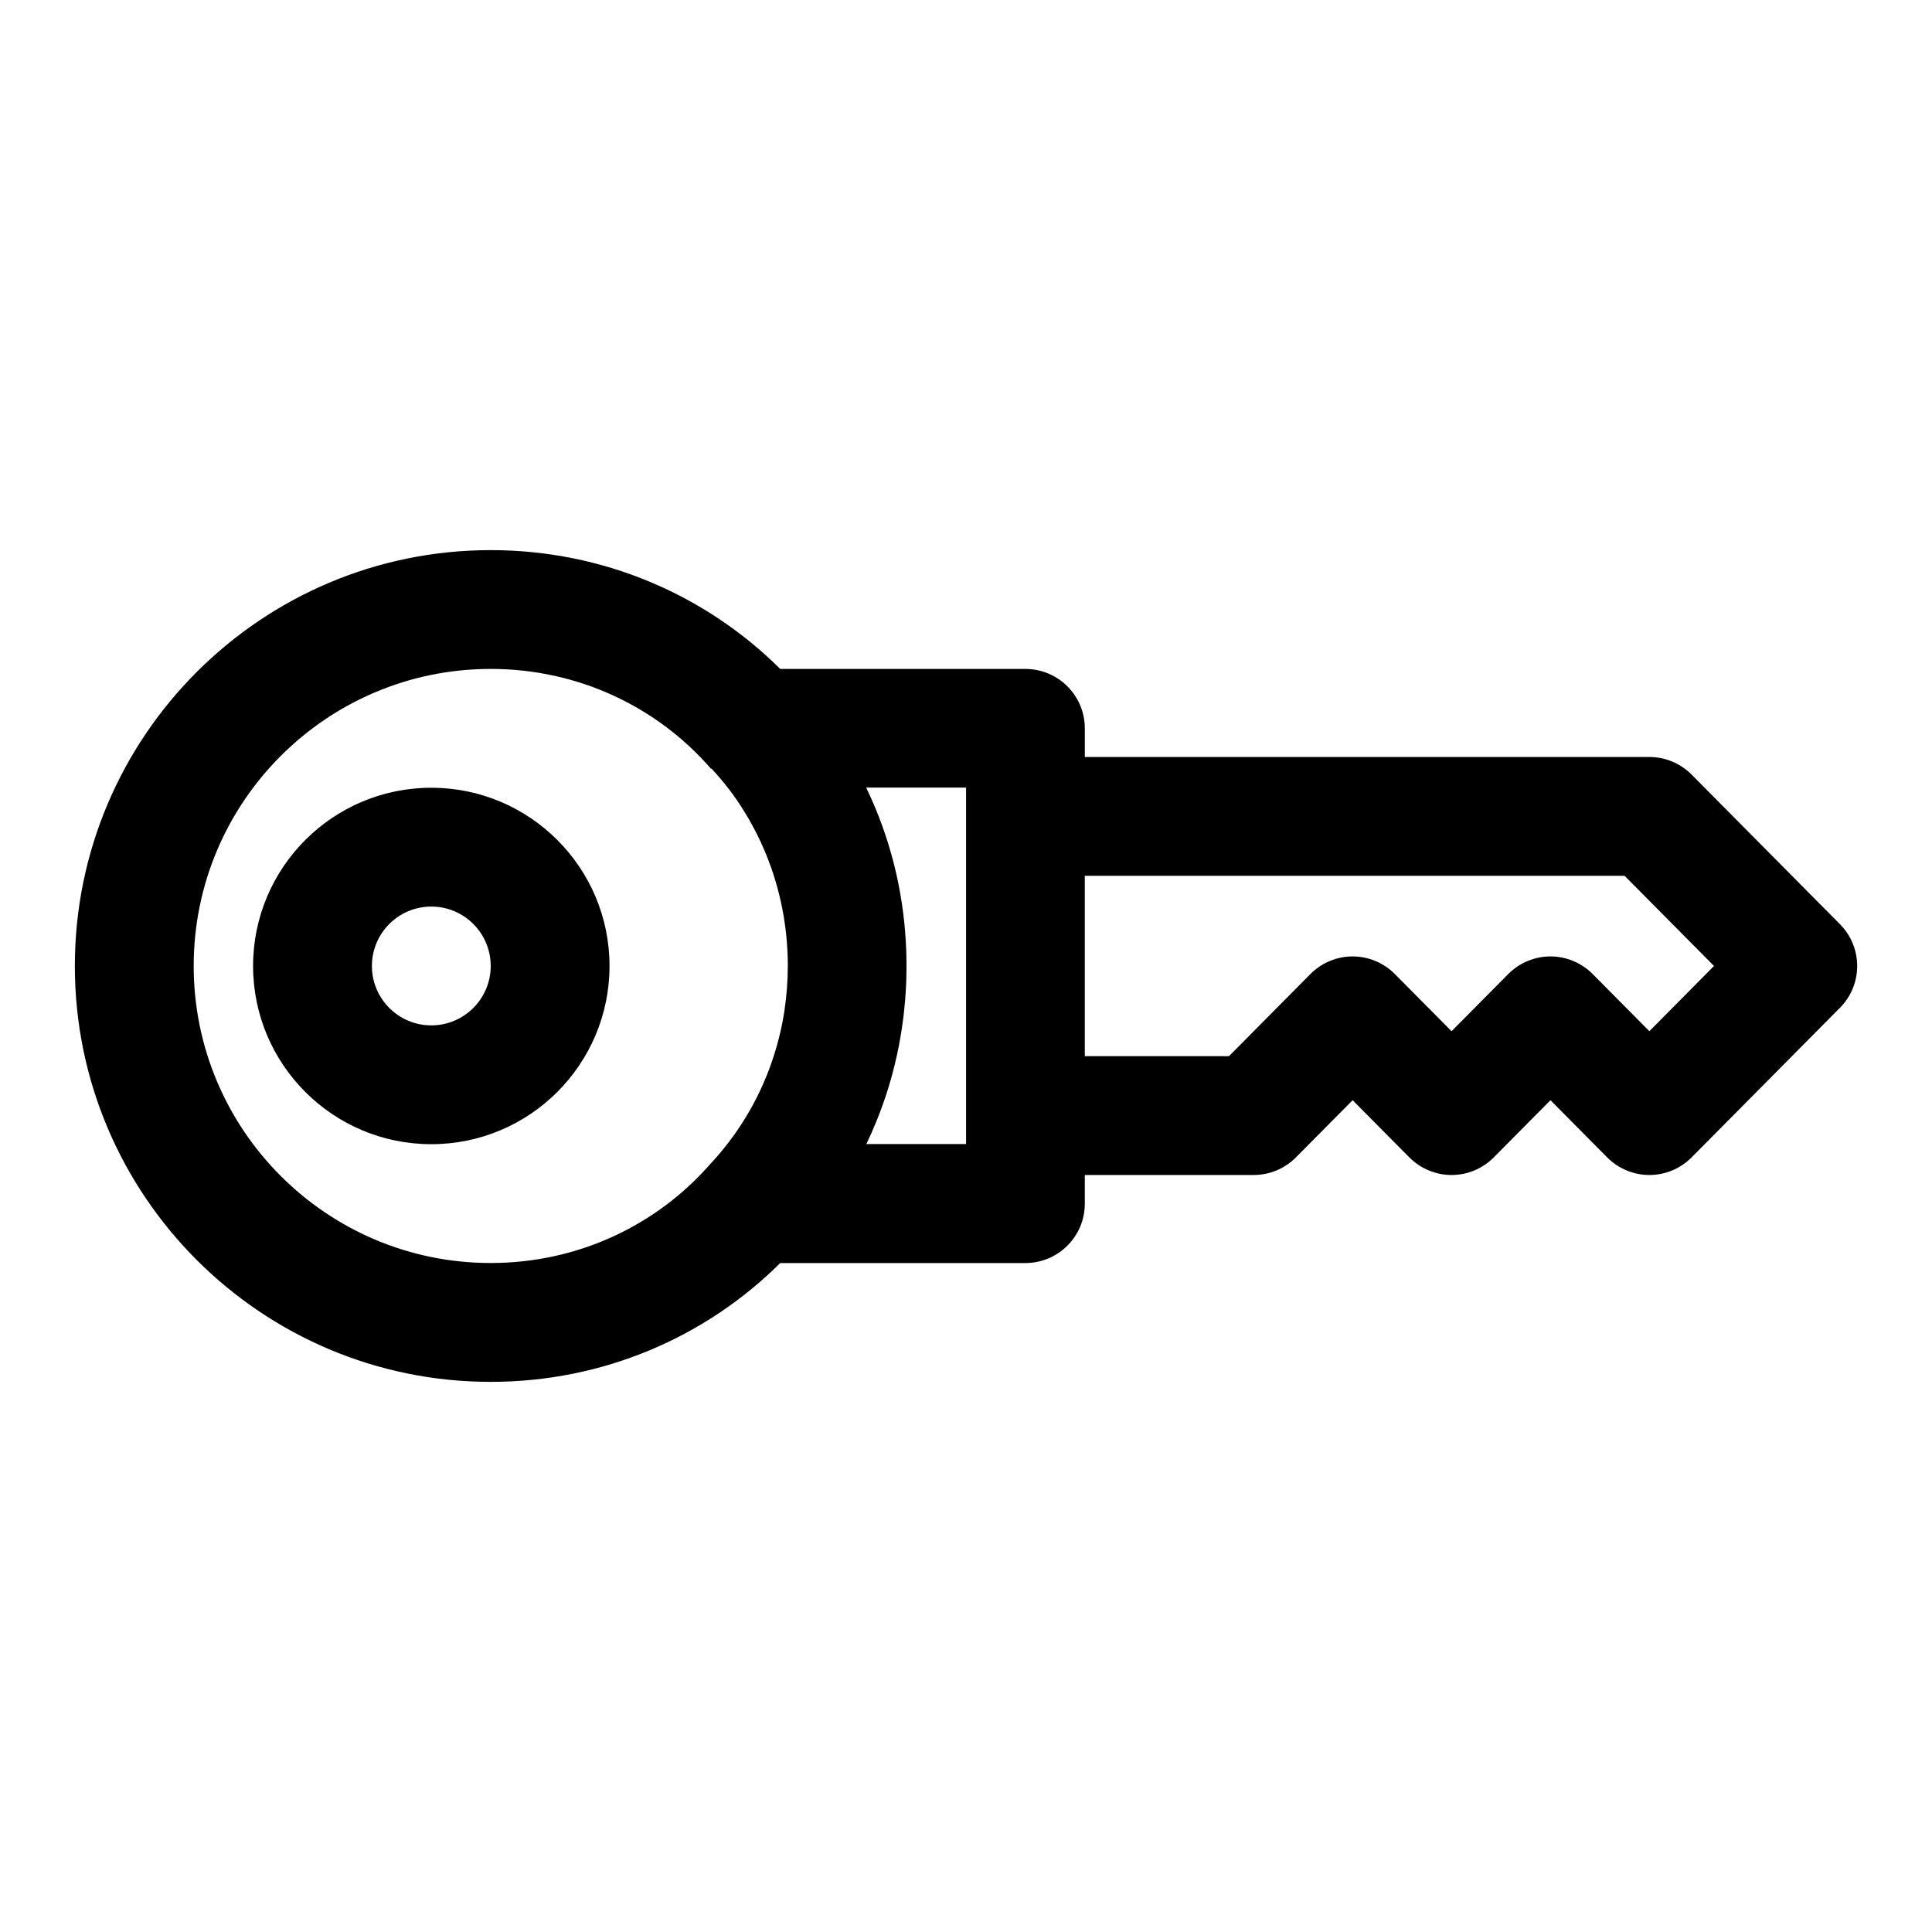 <?xml version="1.0" encoding="UTF-8"?>
<!-- Uploaded to: ICON Repo, www.iconrepo.com, Generator: ICON Repo Mixer Tools -->
<svg fill="#000000" width="800px" height="800px" version="1.1" viewBox="144 144 512 512" xmlns="http://www.w3.org/2000/svg">
 <path d="m350.77 478.72c-19.664 19.555-46.809 31.488-76.723 31.488-60.82 0-110.21-49.391-110.21-110.21 0-60.82 49.391-110.21 110.21-110.21 29.914 0 57.055 11.934 76.723 31.488h64.977c8.691 0 15.742 7.055 15.742 15.742v7.59h149.62c4.188 0 8.219 1.684 11.18 4.66l39.312 39.645c6.094 6.141 6.094 16.027 0 22.168l-39.312 39.645c-2.961 2.977-6.992 4.66-11.18 4.66-4.203 0-8.234-1.684-11.18-4.66l-15.035-15.16-15.035 15.16c-2.961 2.977-6.977 4.66-11.18 4.66s-8.219-1.684-11.18-4.66l-15.035-15.16-15.035 15.16c-2.961 2.977-6.977 4.66-11.18 4.66h-44.762v7.59c0 8.691-7.055 15.742-15.742 15.742h-64.977zm-18.324-130.98-0.301-0.332c-14.152-16.137-34.969-26.137-58.094-26.137-43.453 0-78.719 35.266-78.719 78.719 0 43.453 35.266 78.719 78.719 78.719 23.129 0 43.941-9.996 58.094-26.137 0.094-0.109 0.188-0.219 0.301-0.332 0.457-0.488 0.898-0.977 1.34-1.48 0.629-0.707 1.227-1.418 1.828-2.156l0.062-0.078c6.894-8.469 11.965-18.438 14.719-29.348 0.141-0.535 0.27-1.07 0.395-1.605 0.141-0.613 0.285-1.242 0.41-1.875 0.078-0.379 0.141-0.754 0.219-1.133 0.125-0.645 0.234-1.309 0.348-1.969l0.094-0.566 0.047-0.395c0.566-3.793 0.867-7.699 0.867-11.652v-0.629l-0.016-0.504v-0.738l-0.047-1.418-0.031-0.457-0.016-0.473-0.031-0.457-0.031-0.473-0.031-0.457-0.031-0.473-0.031-0.457-0.047-0.457-0.031-0.473-0.141-1.371-0.062-0.457-0.047-0.457-0.188-1.371-0.094-0.645-0.109-0.707-0.094-0.645-0.125-0.707-0.125-0.629-0.125-0.707-0.125-0.629-0.156-0.707-0.125-0.613-0.172-0.707-0.141-0.613-0.172-0.707-0.156-0.598-0.109-0.441-0.109-0.426-0.125-0.441-0.125-0.426-0.125-0.441-0.375-1.277-0.141-0.441-0.141-0.426-0.125-0.426-0.141-0.41-0.156-0.426-0.281-0.852-0.156-0.41-0.156-0.426-0.156-0.41-0.156-0.426-0.312-0.82-0.172-0.426-0.156-0.41-0.516-1.23-0.172-0.395-0.188-0.41-0.172-0.41-0.188-0.395-0.172-0.41-0.188-0.395-0.203-0.41-0.375-0.789-0.203-0.395-0.188-0.395-0.609-1.184-0.203-0.379-0.219-0.395-0.203-0.379-0.219-0.395-0.219-0.379-0.203-0.379-0.219-0.395-0.234-0.379-0.438-0.758-0.234-0.363-0.469-0.758-0.234-0.363-0.234-0.379-0.469-0.727-0.25-0.379-0.25-0.363-0.234-0.363-0.25-0.363-0.25-0.348-0.27-0.363-0.25-0.363-0.25-0.348-0.27-0.363-0.27-0.348-0.25-0.348-0.539-0.695-0.285-0.348-0.426-0.551-0.395-0.473-0.441-0.535-0.41-0.488-0.441-0.504-0.41-0.488-0.457-0.504-0.426-0.473-0.301-0.332-0.219-0.234zm41.125 5.023c1.605 3.352 3.055 6.785 4.312 10.312v0.016c0.348 0.93 0.66 1.875 0.977 2.832l0.141 0.457 0.203 0.598 0.188 0.598 0.141 0.504c0.141 0.473 0.285 0.945 0.426 1.418l0.141 0.504 0.172 0.613 0.172 0.598 0.141 0.52c0.109 0.473 0.234 0.945 0.363 1.418l0.125 0.52 0.156 0.629 0.141 0.613 0.125 0.52c0.109 0.473 0.203 0.945 0.316 1.418l0.156 0.77 0.156 0.754 0.172 0.898 0.109 0.613 0.141 0.738 0.25 1.508 0.156 0.93 0.094 0.613 0.094 0.738 0.109 0.754 0.109 0.77 0.109 0.961 0.062 0.613 0.094 0.723 0.078 0.77 0.062 0.789 0.078 0.77 0.062 0.82 0.047 0.738 0.062 0.77 0.047 0.789 0.031 0.77 0.047 0.836 0.031 0.82 0.016 0.707 0.031 1.578 0.016 0.852v0.738 0.789l-0.016 0.805-0.016 0.789-0.016 0.945-0.016 0.645-0.031 0.77-0.047 0.789-0.031 0.77-0.062 0.961-0.047 0.629-0.047 0.754-0.062 0.77-0.078 0.77-0.094 0.977-0.062 0.613-0.078 0.738-0.078 0.754-0.094 0.77-0.109 0.77-0.109 0.805-0.109 0.77-0.109 0.707-0.25 1.508-0.141 0.805c-0.078 0.473-0.172 0.945-0.25 1.418l-0.156 0.789-0.156 0.754-0.188 0.898-0.125 0.598-0.516 2.215-0.234 0.898-0.141 0.582-0.203 0.77-0.172 0.676-0.125 0.426-0.344 1.227-0.156 0.535c-0.141 0.473-0.285 0.93-0.426 1.402l-0.156 0.488-0.375 1.195-0.172 0.504c-0.156 0.473-0.316 0.945-0.488 1.402l-0.156 0.473-0.219 0.598-0.141 0.379c-0.332 0.93-0.691 1.859-1.055 2.769l-0.141 0.363-0.141 0.332c-0.836 2.078-1.746 4.125-2.707 6.125h26.434v-94.465h-26.434zm-162.5 47.23c0 26.07 21.16 47.23 47.23 47.23 26.07 0 47.23-21.16 47.23-47.23 0-26.07-21.16-47.23-47.23-47.23-26.07 0-47.23 21.16-47.23 47.23zm370.03 17.285 17.129-17.285-23.695-23.898h-143.05v47.801h38.211l21.586-21.773c2.961-2.977 6.977-4.66 11.18-4.66 4.203 0 8.219 1.684 11.18 4.66l15.035 15.16 15.035-15.16c2.961-2.977 6.977-4.66 11.18-4.66 4.188 0 8.219 1.684 11.18 4.66l15.035 15.16zm-338.54-17.285c0-8.691 7.055-15.742 15.742-15.742 8.691 0 15.742 7.055 15.742 15.742 0 8.691-7.055 15.742-15.742 15.742-8.691 0-15.742-7.055-15.742-15.742z" fill-rule="evenodd"/>
</svg>